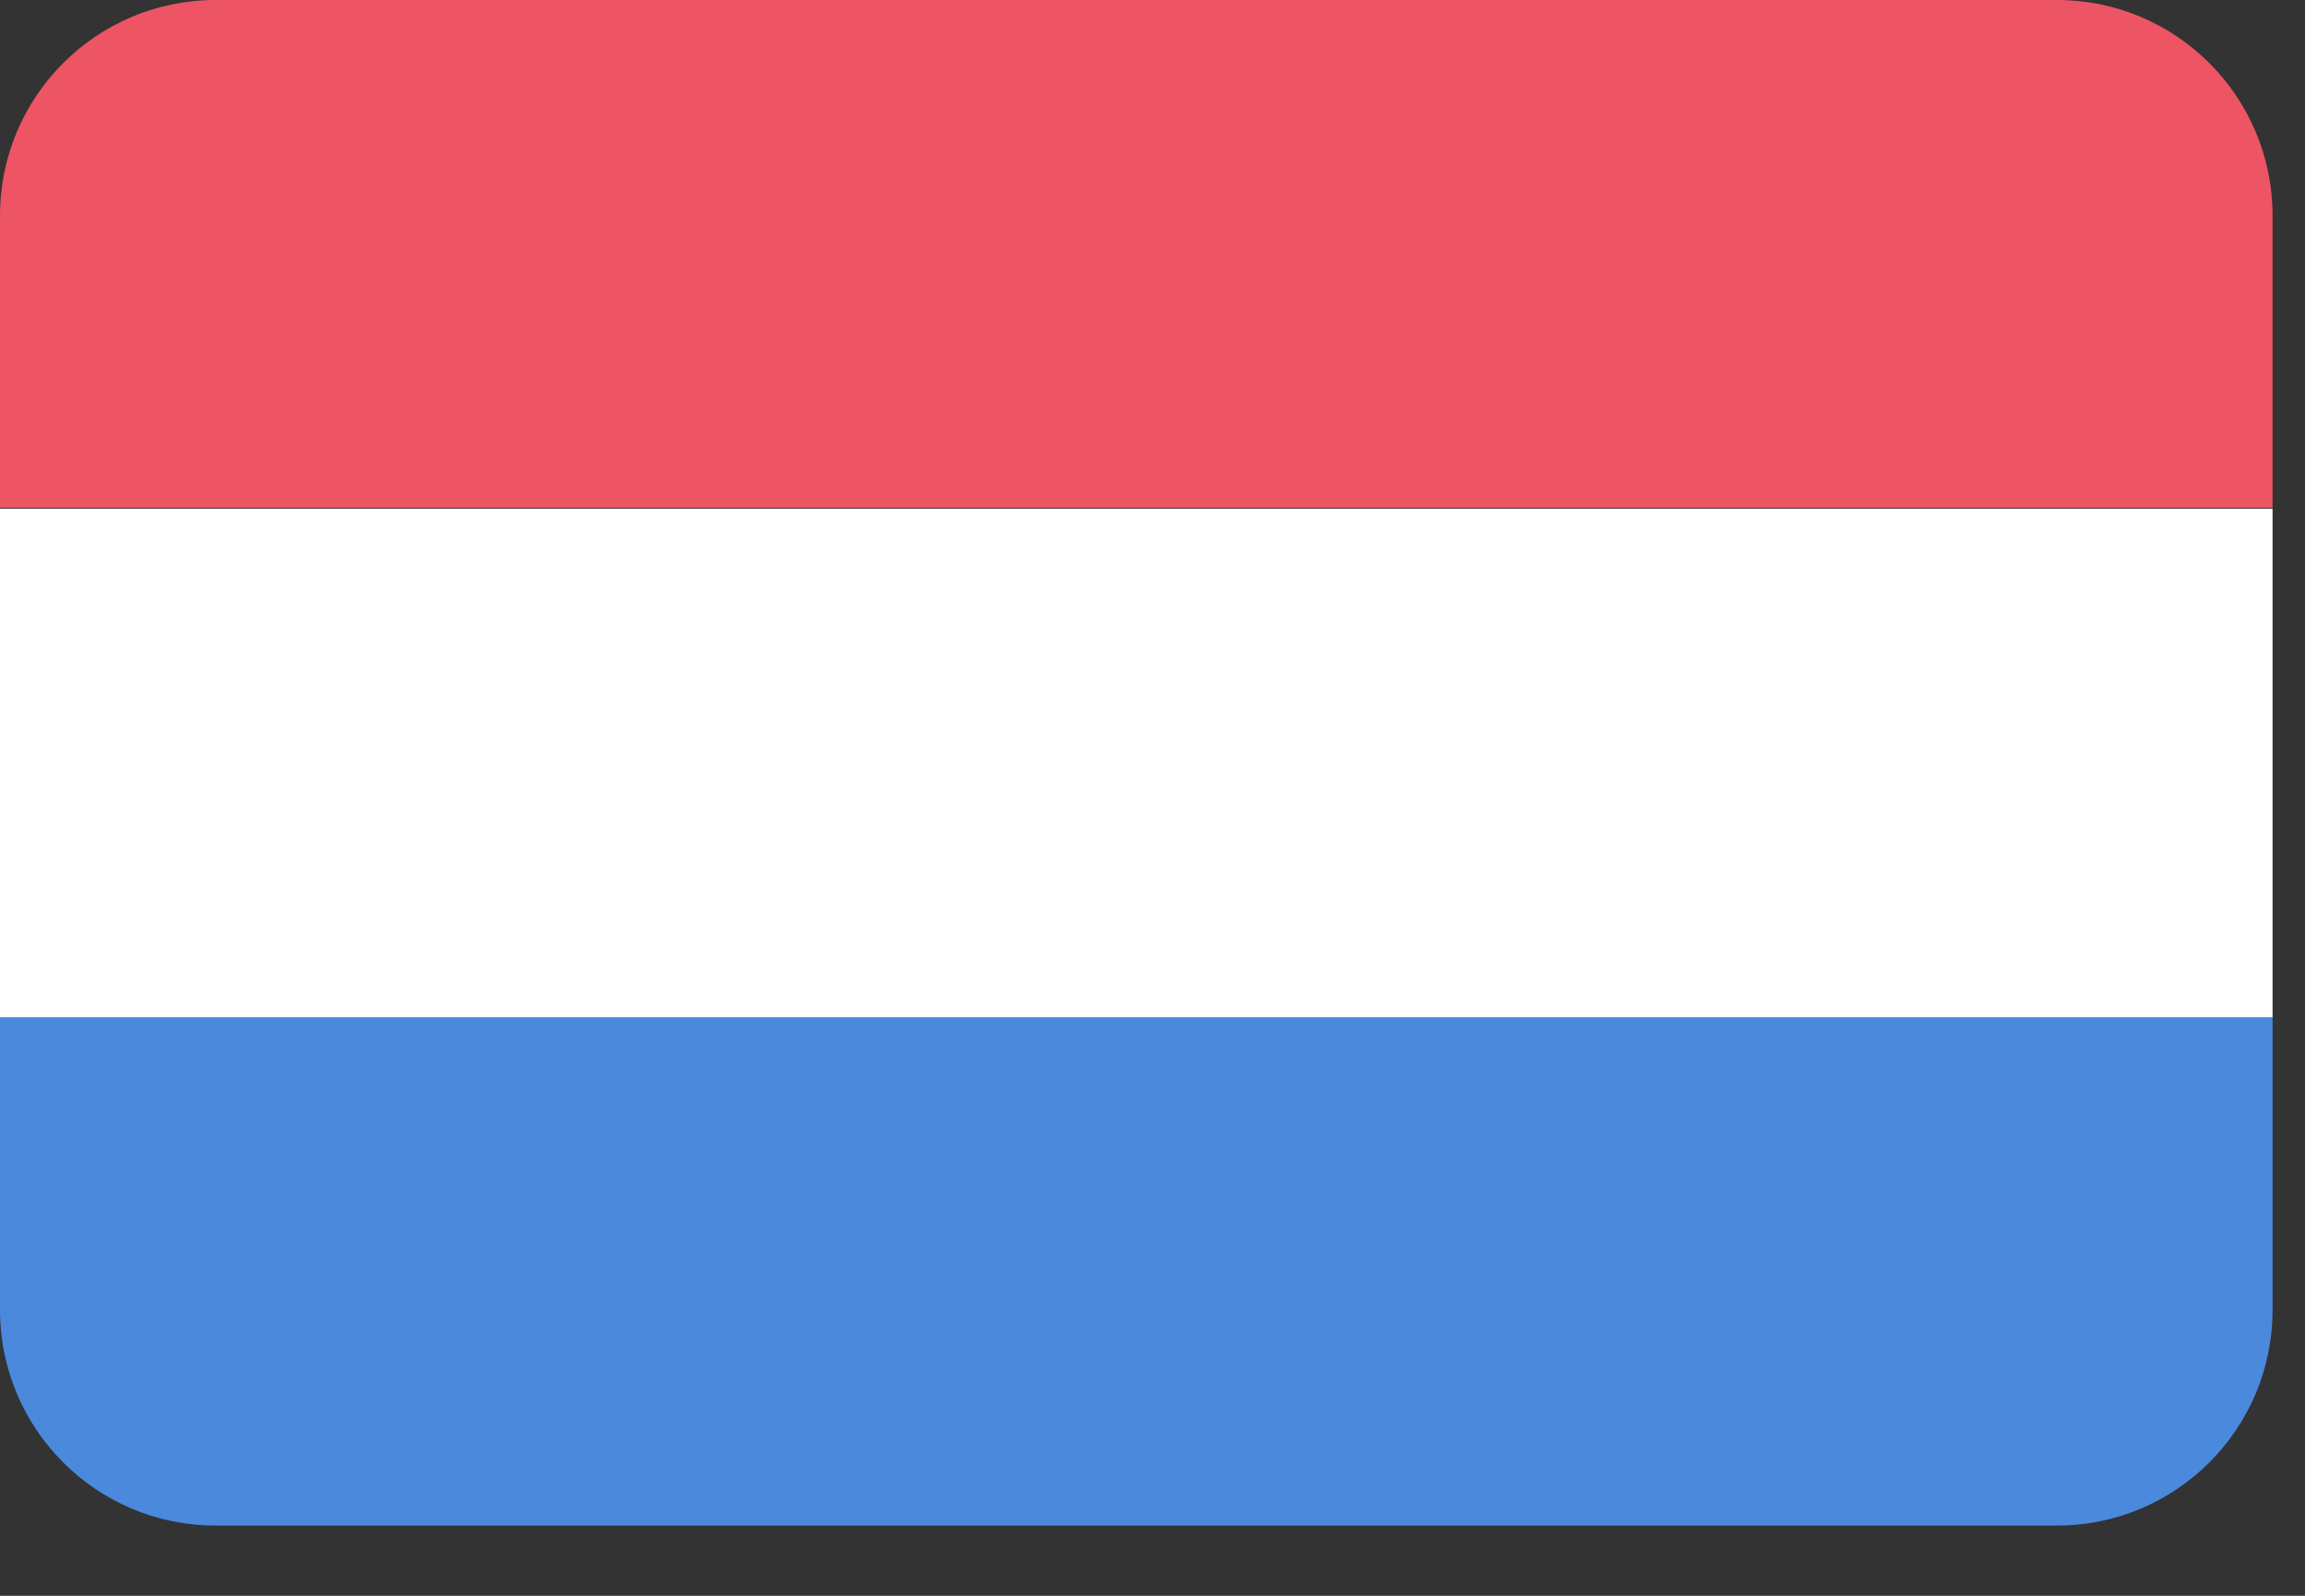 <svg width="26" height="18" viewBox="0 0 26 18" fill="none" xmlns="http://www.w3.org/2000/svg">
<rect x="0" y="0" width="26" height="18" fill="#333333" stroke="none"/>
<path d="M1.29397e-10 2.432V5.727H25.634V2.432C25.634 1.089 24.545 0 23.202 0H2.421C1.082 0.006 -1.36627e-05 1.093 1.29397e-10 2.432Z" fill="#ED5565"/>
<path d="M0 11.477H25.634V5.738H0V11.477Z" fill="white"/>
<path d="M0 14.776C0 16.119 1.089 17.208 2.432 17.208H23.202C24.545 17.208 25.634 16.119 25.634 14.776V11.48H0V14.776Z" fill="#4A89DC"/>
</svg>
